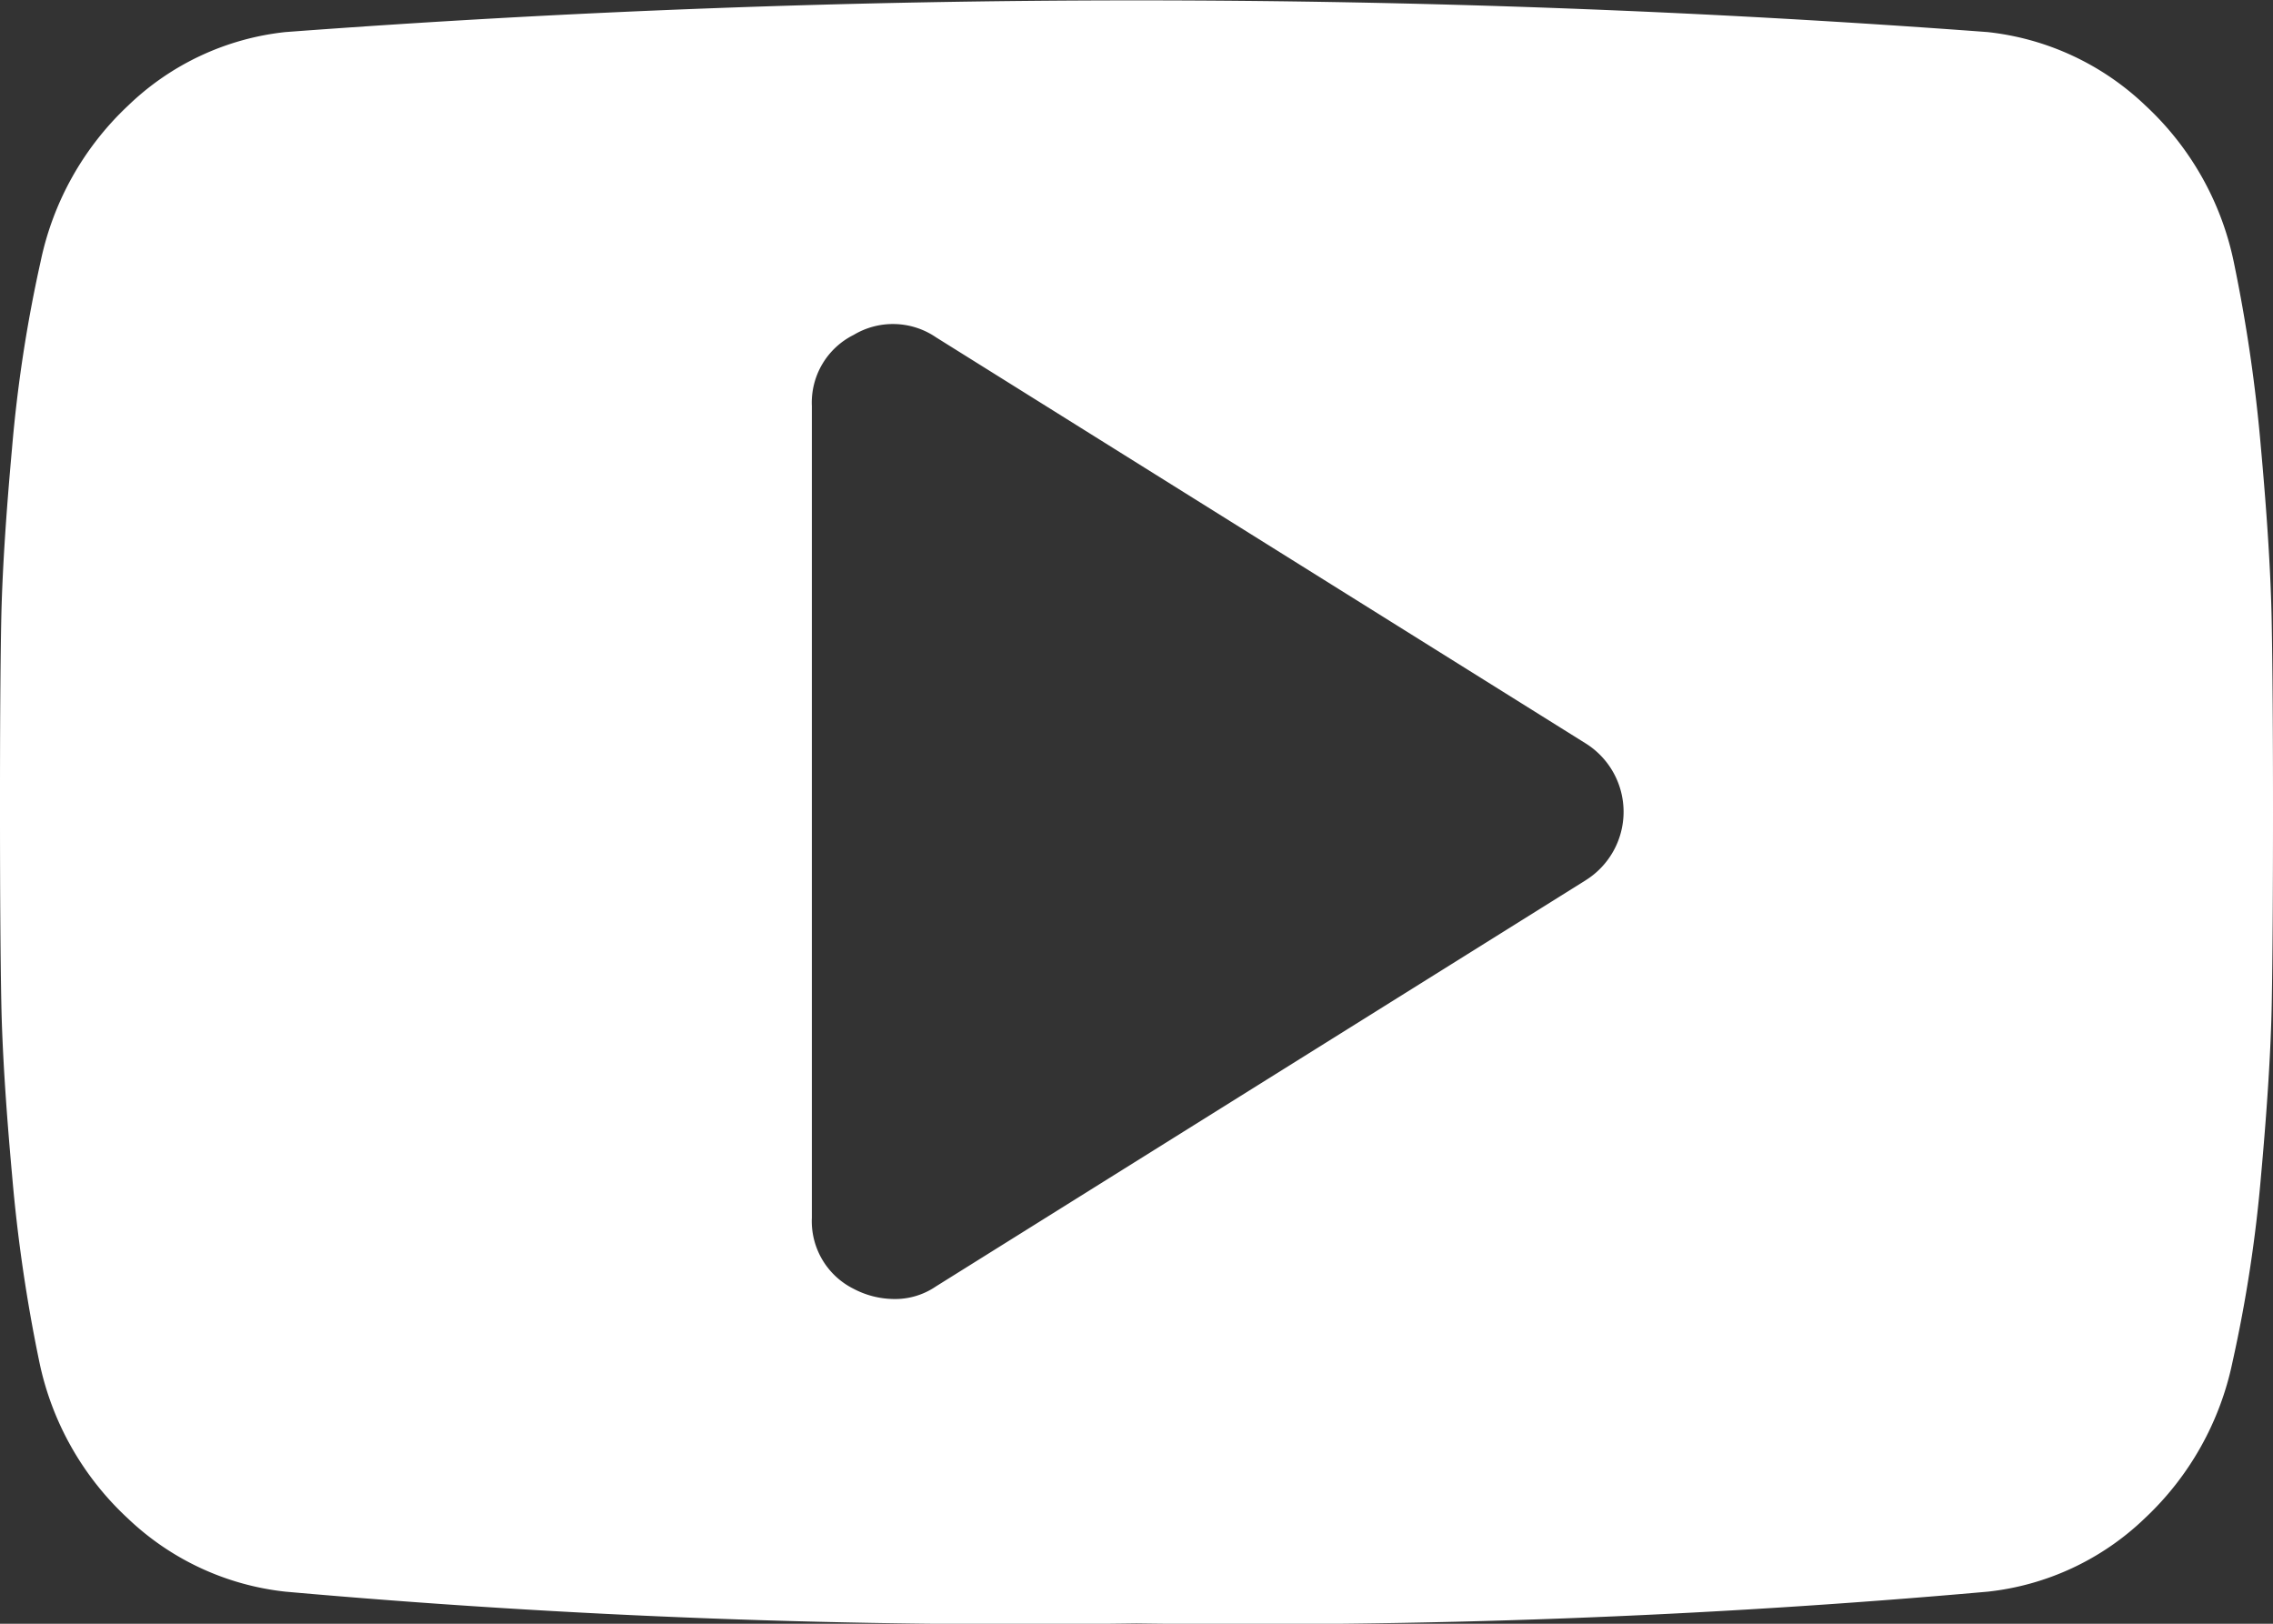 <svg xmlns="http://www.w3.org/2000/svg" width="28" height="20" viewBox="0 0 28 20">
  <rect x="0" y="0" width="28" height="20" fill="#333333" stroke="none"/>
  <path id="Path_418" data-name="Path 418" d="M575.984,89.744q-.015-.844-.132-2.133a19.368,19.368,0,0,0-.336-2.3,3.633,3.633,0,0,0-1.086-1.922,3.331,3.331,0,0,0-1.946-.906,140.944,140.944,0,0,0-20.968,0,3.294,3.294,0,0,0-1.938.906,3.654,3.654,0,0,0-1.078,1.922,17.279,17.279,0,0,0-.352,2.3q-.117,1.289-.133,2.133T548,92.088q0,1.5.016,2.344t.133,2.133a19.351,19.351,0,0,0,.336,2.3,3.631,3.631,0,0,0,1.086,1.922,3.332,3.332,0,0,0,1.946.906,102.393,102.393,0,0,0,10.484.391,102.4,102.4,0,0,0,10.484-.391,3.3,3.3,0,0,0,1.938-.906,3.654,3.654,0,0,0,1.078-1.922,17.3,17.3,0,0,0,.352-2.3q.117-1.289.132-2.133T576,92.088Q576,90.588,575.984,89.744Zm-8.453,3.188-8,5a.891.891,0,0,1-.531.156,1.082,1.082,0,0,1-.484-.125.93.93,0,0,1-.515-.875v-10a.931.931,0,0,1,.515-.875.941.941,0,0,1,1.016.031l8,5a.994.994,0,0,1,0,1.687Z" transform="translate(-548 -82.088)" fill="#fff"/>
</svg>
